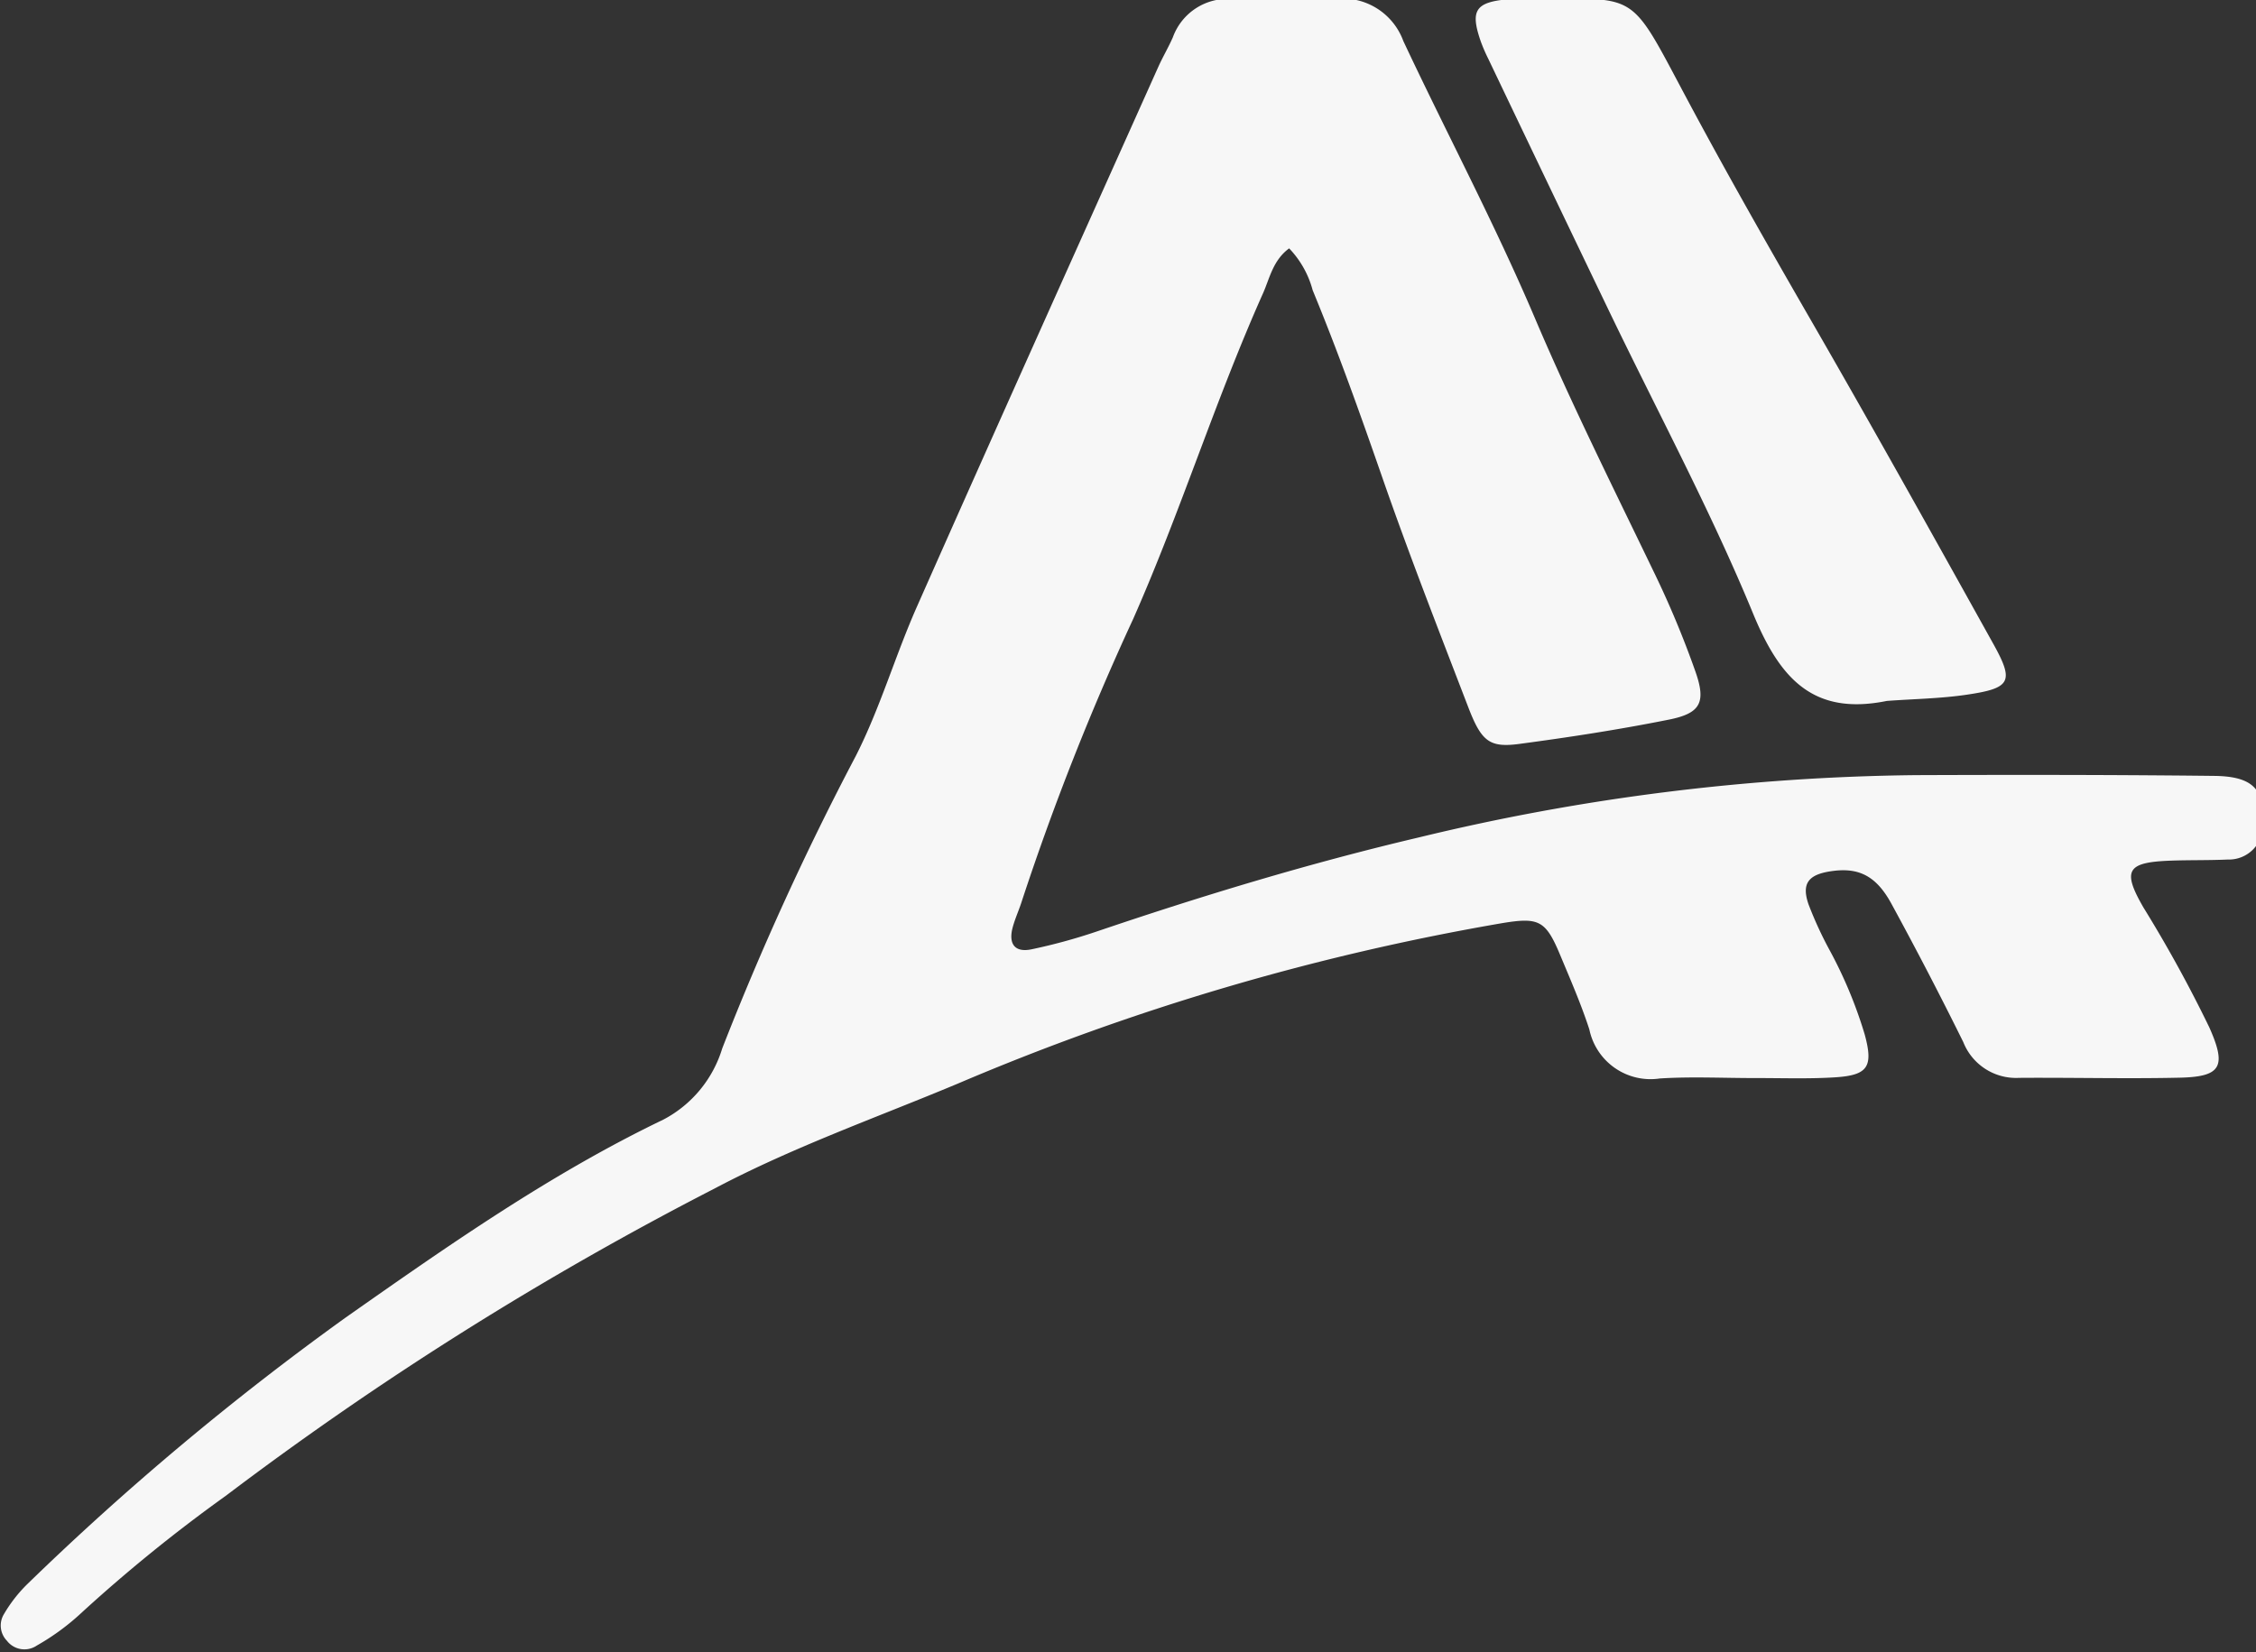 <?xml version="1.0" encoding="UTF-8"?>
<svg xmlns="http://www.w3.org/2000/svg" xmlns:xlink="http://www.w3.org/1999/xlink" width="142" height="104" viewBox="0 0 142 104">
  <rect x="0" y="0" width="142" height="104" fill="#333333" stroke="none"/>
  <defs>
    <clipPath id="a">
      <rect width="142" height="104" transform="translate(-0.012 0.186)" fill="#f7f7f7"></rect>
    </clipPath>
  </defs>
  <g transform="translate(0.012 -0.186)" clip-path="url(#a)">
    <path d="M81.085,15.727c-1.029.755-1.228,1.887-1.652,2.839-3,6.716-5.188,13.752-8.165,20.484a165.063,165.063,0,0,0-7,17.734c-.176.569-.432,1.114-.588,1.688-.274,1.017.1,1.616,1.2,1.383A35.5,35.5,0,0,0,68.9,58.76c6.689-2.271,13.447-4.322,20.321-5.94a138.613,138.613,0,0,1,31.291-3.927c6.265-.024,12.53-.024,18.794.048,2.457.027,3.193.871,3.054,2.965a2.133,2.133,0,0,1-2.2,2.3c-1.191.055-2.386.027-3.578.07-2.772.1-3.081.6-1.74,2.932A84.235,84.235,0,0,1,139,64.777c1.091,2.451.757,3.1-1.835,3.162-3.379.077-6.761-.013-10.142.012a3.573,3.573,0,0,1-3.51-2.251q-2.177-4.406-4.532-8.725c-.985-1.8-2.121-2.308-3.894-2.017-1.338.22-1.758.781-1.318,2.063a23.931,23.931,0,0,0,1.374,2.972,27.98,27.98,0,0,1,2.164,5.224c.553,2.031.21,2.568-1.857,2.7-1.684.107-3.379.043-5.07.047-1.989,0-3.983-.1-5.965.025A3.935,3.935,0,0,1,99.975,64.9c-.52-1.6-1.2-3.158-1.85-4.716-.9-2.15-1.336-2.354-3.638-1.973a153.565,153.565,0,0,0-34.255,10.1c-5.131,2.147-10.389,4-15.329,6.613a210.143,210.143,0,0,0-30.75,19.336A97.707,97.707,0,0,0,4.91,101.77a14.861,14.861,0,0,1-2.65,1.916,1.391,1.391,0,0,1-1.889-.3,1.376,1.376,0,0,1-.191-1.666,9.043,9.043,0,0,1,1.446-1.869A176.829,176.829,0,0,1,21.714,83.026C28.138,78.516,34.573,74,41.684,70.583a7.528,7.528,0,0,0,3.71-4.478,180.135,180.135,0,0,1,8.412-18.423c1.534-3.024,2.471-6.288,3.836-9.373,5.025-11.353,10.125-22.673,15.2-34,.285-.634.643-1.236.921-1.872a3.665,3.665,0,0,1,3.74-2.4c2.187.039,4.377.059,6.563-.018a4.072,4.072,0,0,1,4.2,2.657c2.745,5.845,5.785,11.56,8.306,17.5,2.3,5.406,4.917,10.638,7.459,15.918a59.9,59.9,0,0,1,2.636,6.32c.664,1.914.294,2.588-1.677,2.983-3.116.624-6.265,1.11-9.417,1.53-1.882.251-2.389-.149-3.221-2.316-1.852-4.822-3.735-9.635-5.429-14.514-1.37-3.944-2.77-7.872-4.362-11.73a6.045,6.045,0,0,0-1.478-2.633Z" transform="translate(0.051 0.091)" fill="#f7f7f7"></path>
    <path d="M518.144,44.226c-4.659.946-6.74-1.43-8.421-5.511-2.678-6.5-6.024-12.721-9.075-19.066q-3.8-7.911-7.581-15.834a10.668,10.668,0,0,1-.474-1.092c-.687-1.971-.35-2.486,1.728-2.673.1-.008.2-.01.3-.01,8.1.063,7.049-1,10.99,6.371,2.526,4.727,5.177,9.374,7.854,14.014,3.863,6.7,7.625,13.45,11.383,20.207,1.325,2.383,1.106,2.791-1.662,3.2-1.662.247-3.358.269-5.038.393Z" transform="translate(-399.395 0.087)" fill="#f7f7f7"></path>
  </g>
</svg>
